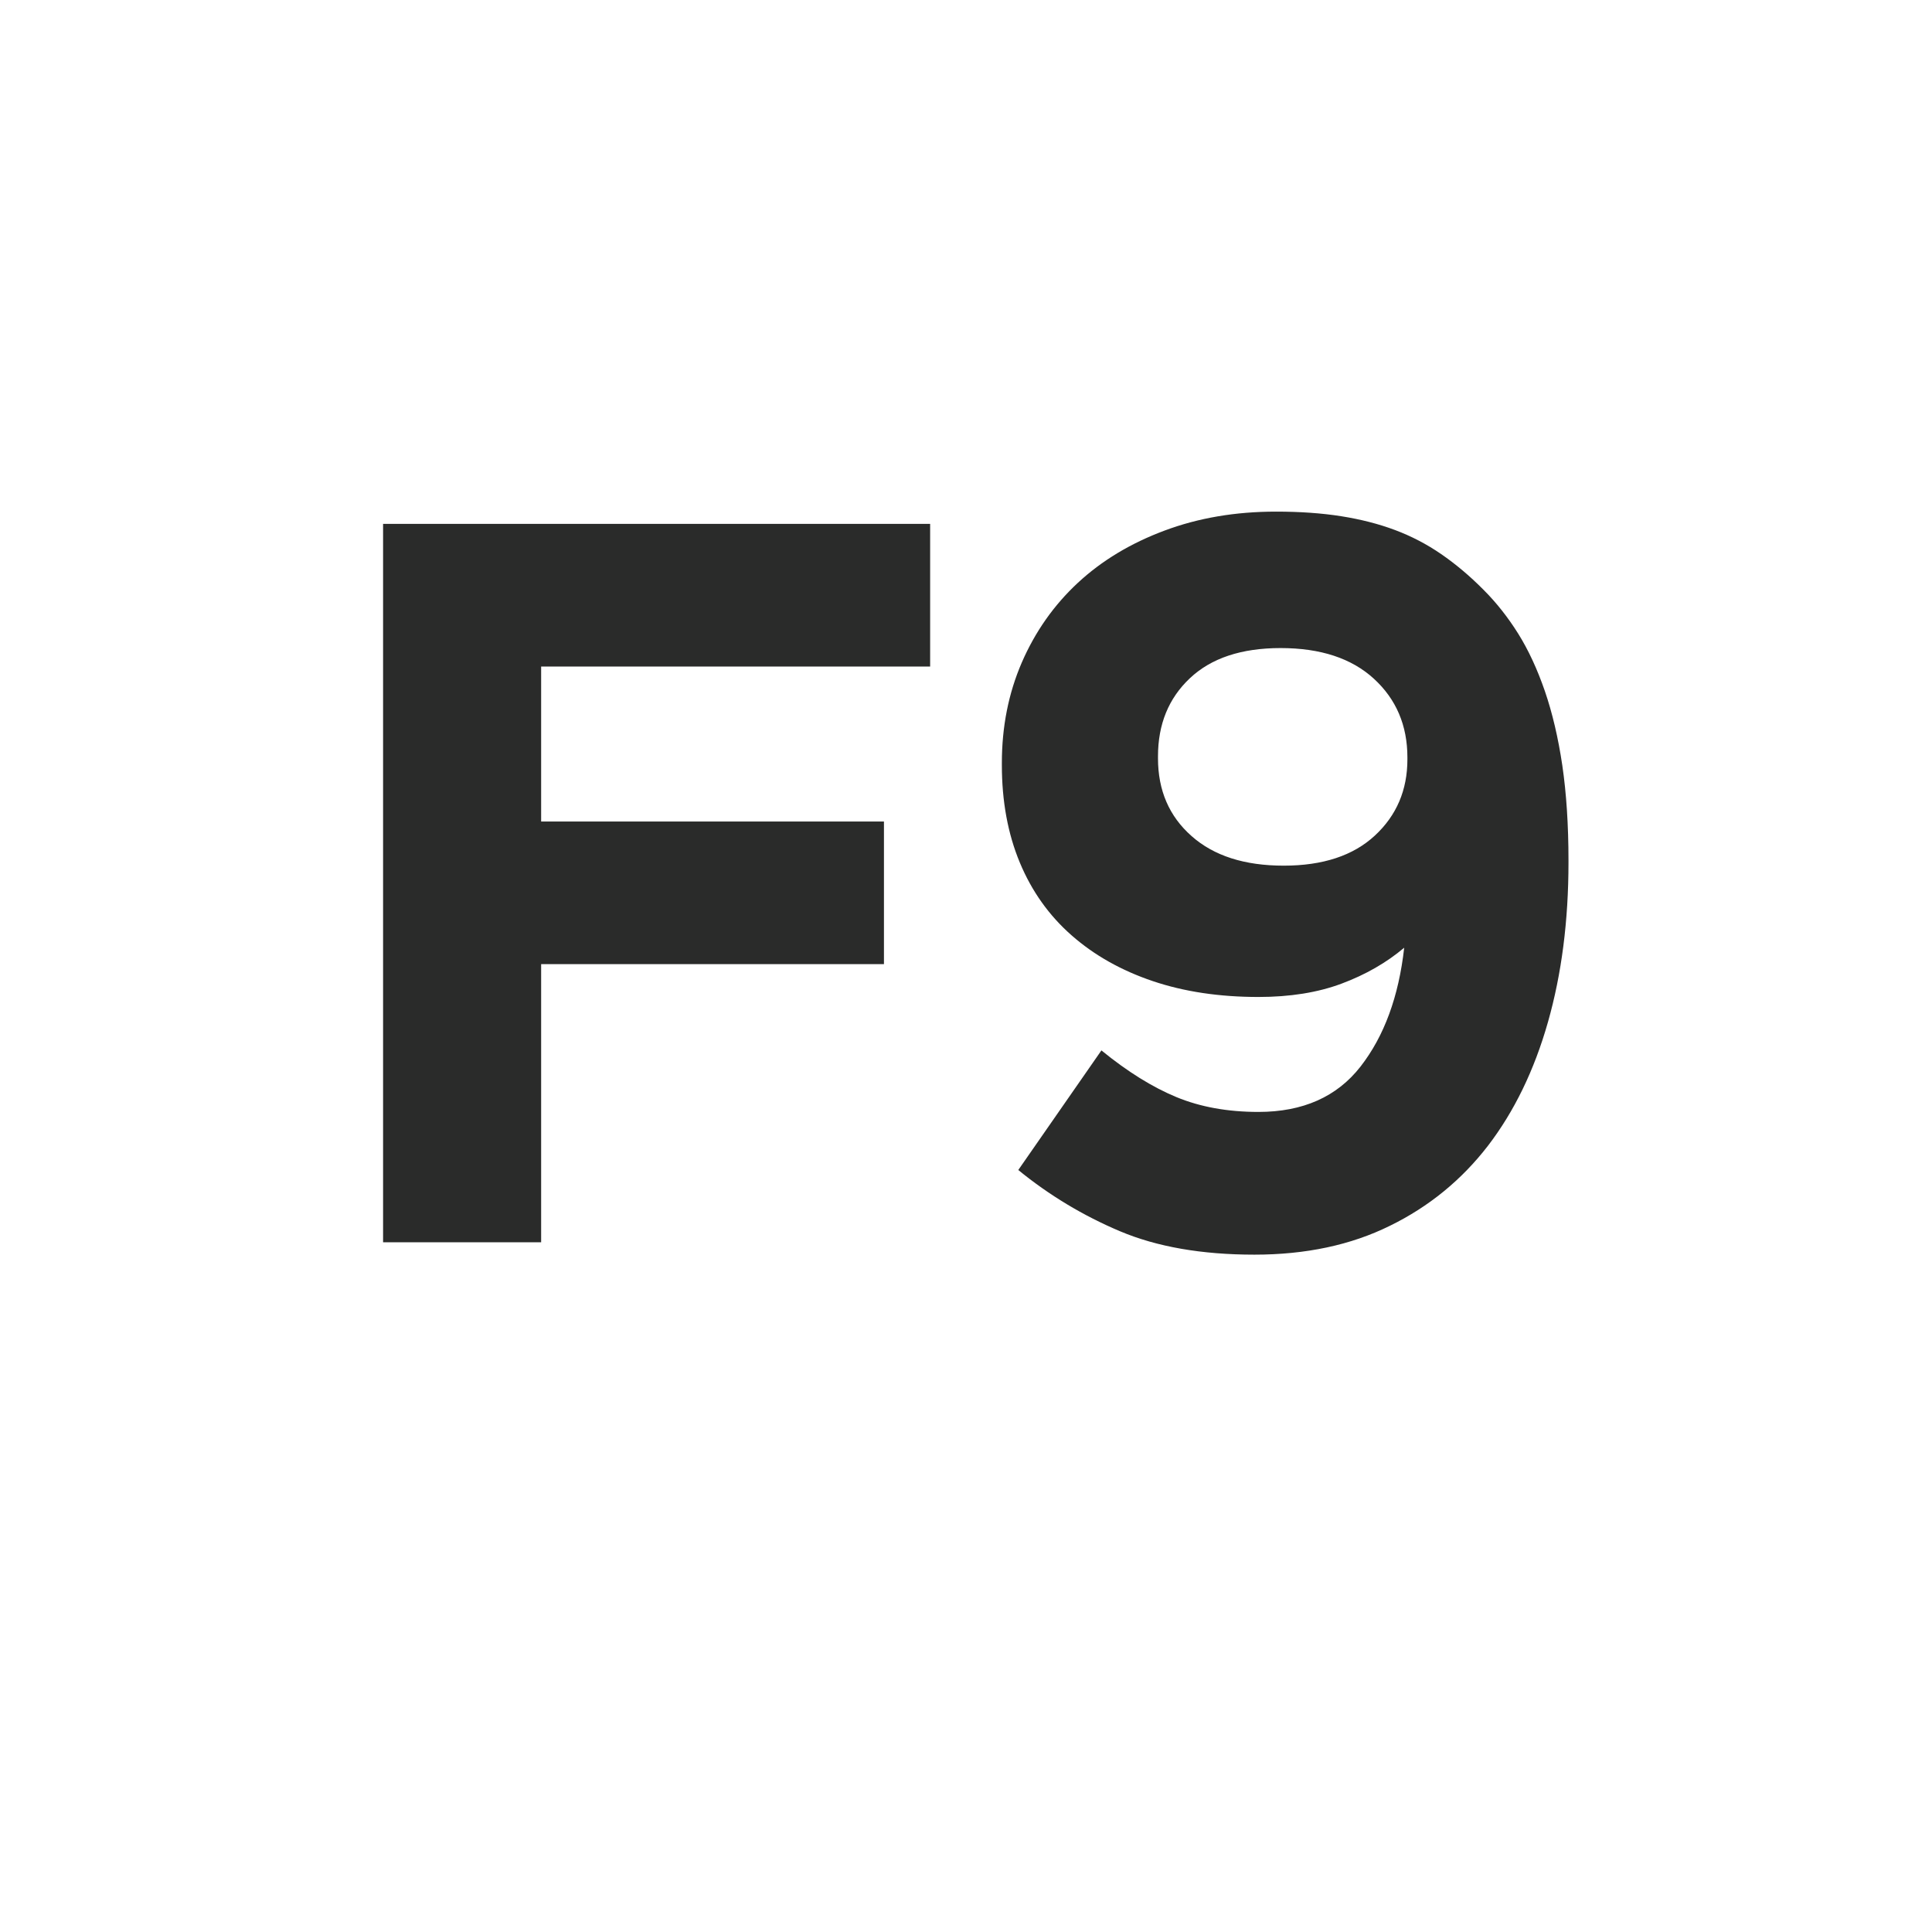 <?xml version="1.0" encoding="utf-8"?>
<!-- Generator: Adobe Illustrator 16.0.0, SVG Export Plug-In . SVG Version: 6.00 Build 0)  -->
<!DOCTYPE svg PUBLIC "-//W3C//DTD SVG 1.1//EN" "http://www.w3.org/Graphics/SVG/1.1/DTD/svg11.dtd">
<svg version="1.1" id="Layer_1" xmlns="http://www.w3.org/2000/svg" xmlns:xlink="http://www.w3.org/1999/xlink" x="0px" y="0px"
	 width="32px" height="32px" viewBox="0 0 32 32" enable-background="new 0 0 32 32" xml:space="preserve">
<g>
	<path fill="#2A2B2A" d="M-32.358,8.077h5.839c1.449,0,2.545,0.372,3.288,1.116c0.575,0.576,0.862,1.29,0.862,2.142v0.036
		c0,0.36-0.044,0.678-0.134,0.954c-0.089,0.276-0.208,0.525-0.357,0.747c-0.149,0.222-0.322,0.417-0.519,0.585
		c-0.197,0.168-0.409,0.312-0.635,0.432c0.729,0.276,1.302,0.651,1.72,1.125s0.627,1.131,0.627,1.971v0.036
		c0,0.576-0.111,1.08-0.333,1.512s-0.539,0.793-0.953,1.08c-0.414,0.288-0.91,0.504-1.491,0.648s-1.225,0.216-1.932,0.216h-5.984
		V8.077z M-27.103,13.171c0.612,0,1.098-0.105,1.458-0.315s0.54-0.549,0.54-1.017v-0.036c0-0.42-0.156-0.741-0.468-0.963
		s-0.762-0.333-1.35-0.333h-2.736v2.664H-27.103z M-26.365,18.246c0.612,0,1.092-0.11,1.44-0.332
		c0.348-0.223,0.522-0.567,0.522-1.035v-0.036c0-0.42-0.162-0.753-0.486-0.999c-0.324-0.246-0.846-0.369-1.566-0.369h-3.204v2.771
		H-26.365z"/>
	<path fill="#2A2B2A" d="M-19.021,10.795l-2.196,0.54l-0.576-2.268l3.618-1.08h1.89v12.69h-2.736V10.795z"/>
</g>
<g>
	<path fill="#2A2B2A" d="M-34.585,29.077h5.839c1.449,0,2.545,0.372,3.288,1.116c0.575,0.576,0.862,1.29,0.862,2.143v0.035
		c0,0.36-0.044,0.678-0.134,0.954c-0.089,0.276-0.208,0.524-0.357,0.747c-0.149,0.223-0.322,0.417-0.519,0.585
		c-0.197,0.168-0.409,0.312-0.635,0.433c0.729,0.275,1.302,0.65,1.72,1.125c0.418,0.474,0.627,1.131,0.627,1.971v0.035
		c0,0.576-0.111,1.08-0.333,1.513c-0.222,0.432-0.539,0.792-0.953,1.08s-0.91,0.504-1.491,0.647
		c-0.581,0.145-1.225,0.217-1.932,0.217h-5.984V29.077z M-29.329,34.172c0.612,0,1.098-0.105,1.458-0.315s0.54-0.55,0.54-1.017
		v-0.037c0-0.42-0.156-0.74-0.468-0.963c-0.312-0.222-0.762-0.332-1.35-0.332h-2.736v2.664H-29.329z M-28.591,39.247
		c0.612,0,1.092-0.11,1.44-0.333c0.348-0.222,0.522-0.566,0.522-1.035v-0.035c0-0.42-0.162-0.754-0.486-1
		c-0.324-0.245-0.846-0.369-1.566-0.369h-3.204v2.772H-28.591z"/>
	<path fill="#2A2B2A" d="M-23.57,39.485l4.194-3.433c0.396-0.323,0.731-0.613,1.008-0.871c0.276-0.258,0.501-0.503,0.675-0.736
		c0.174-0.234,0.3-0.461,0.378-0.684c0.078-0.221,0.117-0.464,0.117-0.727c0-0.539-0.156-0.947-0.468-1.223
		c-0.312-0.275-0.72-0.413-1.224-0.413c-0.492,0-0.927,0.138-1.305,0.414s-0.801,0.702-1.269,1.278l-1.944-1.566
		c0.312-0.422,0.627-0.797,0.945-1.123s0.66-0.602,1.026-0.825c0.366-0.224,0.771-0.393,1.215-0.507
		c0.444-0.115,0.948-0.173,1.512-0.173c0.648,0,1.239,0.093,1.773,0.278c0.534,0.187,0.99,0.447,1.368,0.783
		c0.378,0.336,0.672,0.744,0.882,1.225c0.209,0.48,0.315,1.014,0.315,1.602v0.036c0,0.528-0.069,0.999-0.207,1.413
		c-0.138,0.414-0.342,0.805-0.612,1.17c-0.27,0.366-0.615,0.732-1.035,1.098c-0.42,0.367-0.906,0.766-1.458,1.197l-2.052,1.584h5.49
		v2.395h-9.324V39.485z"/>
</g>
<g>
	<path fill="#2A2B2A" d="M-25.561,59.309c-0.924,0-1.782-0.168-2.574-0.504s-1.476-0.795-2.052-1.377s-1.026-1.269-1.35-2.061
		c-0.324-0.792-0.486-1.638-0.486-2.538v-0.036c0-0.9,0.162-1.742,0.486-2.529c0.324-0.785,0.774-1.476,1.35-2.069
		c0.576-0.595,1.266-1.062,2.07-1.404c0.804-0.342,1.692-0.513,2.664-0.513c0.588,0,1.125,0.048,1.611,0.145
		c0.486,0.096,0.927,0.228,1.323,0.396s0.762,0.372,1.098,0.612c0.335,0.24,0.648,0.504,0.936,0.791l-1.764,2.035
		c-0.492-0.444-0.993-0.793-1.503-1.045c-0.51-0.252-1.083-0.377-1.719-0.377c-0.528,0-1.017,0.102-1.467,0.305
		c-0.45,0.205-0.837,0.486-1.161,0.847c-0.324,0.36-0.576,0.776-0.756,1.251c-0.18,0.475-0.27,0.98-0.27,1.521v0.035
		c0,0.541,0.09,1.051,0.27,1.53c0.18,0.479,0.429,0.899,0.747,1.261c0.318,0.359,0.702,0.645,1.152,0.854s0.945,0.315,1.485,0.315
		c0.72,0,1.329-0.133,1.827-0.396s0.993-0.624,1.485-1.08l1.764,1.781c-0.324,0.349-0.66,0.66-1.008,0.937
		c-0.349,0.276-0.729,0.513-1.143,0.711s-0.867,0.349-1.359,0.45S-24.949,59.309-25.561,59.309z"/>
</g>
<g>
	<path fill="#2A2B2A" d="M-33.316,64.577h4.914c0.984,0,1.887,0.159,2.709,0.478c0.822,0.318,1.53,0.759,2.124,1.322
		c0.594,0.564,1.053,1.228,1.377,1.989c0.324,0.763,0.486,1.587,0.486,2.476v0.035c0,0.889-0.162,1.717-0.486,2.484
		c-0.324,0.768-0.783,1.434-1.377,1.998c-0.594,0.564-1.302,1.008-2.124,1.332c-0.822,0.324-1.725,0.486-2.709,0.486h-4.914V64.577z
		 M-28.403,74.676c0.564,0,1.08-0.09,1.548-0.271c0.468-0.181,0.867-0.438,1.197-0.774s0.588-0.731,0.774-1.188
		s0.279-0.966,0.279-1.53v-0.036c0-0.552-0.093-1.062-0.279-1.529c-0.186-0.469-0.444-0.87-0.774-1.207
		c-0.33-0.335-0.729-0.596-1.197-0.782c-0.468-0.187-0.984-0.279-1.548-0.279h-2.142v7.597H-28.403z"/>
	<path fill="#2A2B2A" d="M-18.898,67.295l-2.196,0.541l-0.576-2.269l3.618-1.08h1.89v12.69h-2.736V67.295z"/>
</g>
<g>
	<path fill="#2A2B2A" d="M-35.708,82.327h4.914c0.984,0,1.887,0.159,2.709,0.478c0.822,0.318,1.53,0.759,2.124,1.322
		c0.594,0.564,1.053,1.228,1.377,1.989c0.324,0.763,0.486,1.587,0.486,2.476v0.035c0,0.889-0.162,1.717-0.486,2.484
		c-0.324,0.768-0.783,1.434-1.377,1.998c-0.594,0.564-1.302,1.008-2.124,1.332c-0.822,0.324-1.725,0.486-2.709,0.486h-4.914V82.327z
		 M-30.795,92.426c0.564,0,1.08-0.09,1.548-0.271c0.468-0.181,0.867-0.438,1.197-0.774s0.588-0.731,0.774-1.188
		s0.279-0.966,0.279-1.53v-0.036c0-0.552-0.093-1.062-0.279-1.529c-0.186-0.469-0.444-0.87-0.774-1.207
		c-0.33-0.335-0.729-0.596-1.197-0.782c-0.468-0.187-0.984-0.279-1.548-0.279h-2.142v7.597H-30.795z"/>
	<path fill="#2A2B2A" d="M-23.613,92.735l4.194-3.433c0.396-0.323,0.731-0.613,1.008-0.871c0.276-0.258,0.501-0.503,0.675-0.736
		c0.174-0.234,0.3-0.461,0.378-0.684c0.078-0.221,0.117-0.464,0.117-0.727c0-0.539-0.156-0.947-0.468-1.223
		c-0.312-0.275-0.72-0.413-1.224-0.413c-0.492,0-0.927,0.138-1.305,0.414s-0.801,0.702-1.269,1.278l-1.944-1.566
		c0.312-0.422,0.627-0.797,0.945-1.123s0.66-0.602,1.026-0.825c0.366-0.224,0.771-0.393,1.215-0.507
		c0.444-0.115,0.948-0.173,1.512-0.173c0.648,0,1.239,0.093,1.773,0.278c0.534,0.187,0.99,0.447,1.368,0.783
		c0.378,0.336,0.672,0.744,0.882,1.225c0.209,0.48,0.315,1.014,0.315,1.602v0.036c0,0.528-0.069,0.999-0.207,1.413
		c-0.138,0.414-0.342,0.805-0.612,1.17c-0.27,0.366-0.615,0.732-1.035,1.098c-0.42,0.367-0.906,0.766-1.458,1.197l-2.052,1.584h5.49
		v2.395h-9.324V92.735z"/>
</g>
<g>
	<path fill="#2A2B2A" d="M-32.308,99.79h9.486v2.466h-6.75v2.557h5.94v2.466h-5.94v2.646h6.84v2.467h-9.576V99.79z"/>
	<path fill="#2A2B2A" d="M-19.906,102.508l-2.196,0.541l-0.576-2.269l3.618-1.08h1.89v12.69h-2.736V102.508z"/>
</g>
<g>
	<path fill="#2A2B2A" d="M-34.701,118.124h9.486v2.466h-6.75v2.557h5.94v2.466h-5.94v2.646h6.84v2.467h-9.576V118.124z"/>
	<path fill="#2A2B2A" d="M-24.622,128.532l4.194-3.433c0.396-0.323,0.731-0.613,1.008-0.871c0.276-0.258,0.501-0.503,0.675-0.736
		c0.174-0.234,0.3-0.461,0.378-0.684c0.078-0.221,0.117-0.464,0.117-0.727c0-0.539-0.156-0.947-0.468-1.223
		c-0.312-0.275-0.72-0.413-1.224-0.413c-0.492,0-0.927,0.138-1.305,0.414s-0.801,0.702-1.269,1.278l-1.944-1.566
		c0.312-0.422,0.627-0.797,0.945-1.123s0.66-0.602,1.026-0.825c0.366-0.224,0.771-0.393,1.215-0.507
		c0.444-0.115,0.948-0.173,1.512-0.173c0.648,0,1.239,0.093,1.773,0.278c0.534,0.187,0.99,0.447,1.368,0.783
		c0.378,0.336,0.672,0.744,0.882,1.225c0.209,0.48,0.315,1.014,0.315,1.602v0.036c0,0.528-0.069,0.999-0.207,1.413
		c-0.138,0.414-0.342,0.805-0.612,1.17c-0.27,0.366-0.615,0.732-1.035,1.098c-0.42,0.367-0.906,0.766-1.458,1.197l-2.052,1.584h5.49
		v2.395h-9.324V128.532z"/>
</g>
<g>
	<path fill="#2A2B2A" d="M-33.683,136.124h9.486v2.466h-6.75v2.557h5.94v2.466h-5.94v2.646h6.84v2.467h-9.576V136.124z"/>
	<path fill="#2A2B2A" d="M-18.887,148.939c-1.14,0-2.109-0.201-2.907-0.606c-0.798-0.405-1.467-0.935-2.007-1.587l1.908-1.82
		c0.432,0.492,0.885,0.867,1.359,1.125c0.474,0.258,1.035,0.387,1.683,0.387c0.528,0,0.957-0.137,1.287-0.412
		c0.33-0.273,0.495-0.645,0.495-1.11v-0.036c0-0.514-0.216-0.907-0.648-1.182c-0.432-0.275-1.038-0.412-1.818-0.412h-1.152
		l-0.432-1.757l3.006-3.011h-4.95v-2.394h8.531v2.088l-3.203,3.042c0.432,0.072,0.85,0.187,1.255,0.342
		c0.404,0.156,0.767,0.373,1.087,0.648c0.32,0.276,0.577,0.621,0.77,1.035s0.29,0.915,0.29,1.503v0.036
		c0,0.6-0.105,1.148-0.317,1.646c-0.212,0.498-0.514,0.934-0.906,1.305c-0.393,0.373-0.872,0.66-1.438,0.865
		C-17.561,148.838-18.191,148.939-18.887,148.939z"/>
</g>
<g>
	<path fill="#2A2B2A" d="M-31.766,154.208h9.594v2.502h-6.822v2.718h6.012v2.502h-6.012v4.879h-2.772V154.208z"/>
	<path fill="#2A2B2A" d="M-19.617,156.926l-2.196,0.541l-0.576-2.269l3.618-1.08h1.89v12.69h-2.736V156.926z"/>
</g>
<g>
	<path fill="#2A2B2A" d="M-32.658,172.958h9.594v2.502h-6.822v2.718h6.012v2.502h-6.012v4.879h-2.772V172.958z"/>
	<path fill="#2A2B2A" d="M-22.831,183.366l4.194-3.433c0.396-0.323,0.731-0.613,1.008-0.871c0.276-0.258,0.501-0.503,0.675-0.736
		c0.174-0.234,0.3-0.461,0.378-0.684c0.078-0.221,0.117-0.464,0.117-0.727c0-0.539-0.156-0.947-0.468-1.223
		c-0.312-0.275-0.72-0.413-1.224-0.413c-0.492,0-0.927,0.138-1.305,0.414s-0.801,0.702-1.269,1.278l-1.944-1.566
		c0.312-0.422,0.627-0.797,0.945-1.123s0.66-0.602,1.026-0.825c0.366-0.224,0.771-0.393,1.215-0.507
		c0.444-0.115,0.948-0.173,1.512-0.173c0.648,0,1.239,0.093,1.773,0.278c0.534,0.187,0.99,0.447,1.368,0.783
		c0.378,0.336,0.672,0.744,0.882,1.225c0.209,0.48,0.315,1.014,0.315,1.602v0.036c0,0.528-0.069,0.999-0.207,1.413
		c-0.138,0.414-0.342,0.805-0.612,1.17c-0.27,0.366-0.615,0.732-1.035,1.098c-0.42,0.367-0.906,0.766-1.458,1.197l-2.052,1.584h5.49
		v2.395h-9.324V183.366z"/>
</g>
<g>
	<path fill="#2A2B2A" d="M-31.724,190.625h9.594v2.502h-6.822v2.719h6.012v2.502h-6.012v4.877h-2.772V190.625z"/>
	<path fill="#2A2B2A" d="M-17.18,203.441c-1.14,0-2.109-0.203-2.907-0.607c-0.798-0.405-1.467-0.934-2.007-1.586l1.908-1.82
		c0.432,0.492,0.885,0.867,1.359,1.125c0.474,0.258,1.035,0.387,1.683,0.387c0.528,0,0.957-0.138,1.287-0.412
		c0.33-0.275,0.495-0.646,0.495-1.111v-0.035c0-0.514-0.216-0.908-0.648-1.184c-0.432-0.274-1.038-0.412-1.818-0.412h-1.152
		l-0.432-1.756l3.006-3.01h-4.95v-2.395h8.531v2.088l-3.203,3.042c0.432,0.072,0.85,0.187,1.255,0.343
		c0.404,0.156,0.767,0.371,1.087,0.647c0.32,0.276,0.577,0.621,0.77,1.035s0.29,0.915,0.29,1.503v0.036
		c0,0.601-0.105,1.149-0.317,1.647c-0.212,0.498-0.514,0.933-0.906,1.305c-0.393,0.371-0.872,0.66-1.438,0.863
		C-15.854,203.339-16.484,203.441-17.18,203.441z"/>
</g>
<g>
	<path fill="#2A2B2A" d="M-5.752,173.292h9.594v2.502H-2.98v2.718h6.012v2.502H-2.98v4.879h-2.772V173.292z"/>
	<path fill="#2A2B2A" d="M10.357,183.174H4.201l-0.45-1.962l6.912-8.01h2.34v7.722h1.692v2.25h-1.692v2.719h-2.646V183.174z
		 M10.357,180.924V177l-3.348,3.924H10.357z"/>
</g>
<g>
	<path fill="#2A2B2A" d="M-6.555,191.459h9.594v2.502h-6.822v2.719h6.012v2.502h-6.012v4.877h-2.772V191.459z"/>
	<path fill="#2A2B2A" d="M7.881,204.275c-1.021,0-1.908-0.167-2.664-0.5c-0.756-0.334-1.44-0.793-2.052-1.377l1.674-1.993
		c0.479,0.432,0.959,0.769,1.44,1.008c0.479,0.24,1.001,0.36,1.566,0.36c0.648,0,1.161-0.15,1.539-0.453
		c0.378-0.301,0.567-0.735,0.567-1.303v-0.035c0-0.543-0.207-0.966-0.621-1.268c-0.414-0.301-0.951-0.451-1.611-0.451
		c-0.396,0-0.771,0.045-1.125,0.135c-0.354,0.09-0.681,0.201-0.981,0.332l-1.602-1.062l0.36-6.21h7.754v2.43H6.747l-0.144,2.195
		c0.252-0.061,0.504-0.111,0.756-0.152c0.252-0.041,0.552-0.062,0.9-0.062c0.612,0,1.186,0.078,1.721,0.233
		c0.536,0.155,1.006,0.396,1.411,0.719c0.404,0.323,0.722,0.739,0.951,1.248s0.344,1.116,0.344,1.823v0.035
		c0,0.671-0.115,1.273-0.344,1.806c-0.229,0.533-0.553,0.988-0.969,1.365c-0.417,0.378-0.923,0.667-1.519,0.871
		S8.601,204.275,7.881,204.275z"/>
</g>
<g>
	<path fill="#2A2B2A" d="M23.823,174.209h9.594v2.502h-6.821v2.719h6.012v2.502h-6.012v4.877h-2.772V174.209z"/>
	<path fill="#2A2B2A" d="M38.871,187.025c-0.828,0-1.531-0.114-2.106-0.342c-0.576-0.229-1.087-0.564-1.53-1.008
		c-0.456-0.457-0.818-1.054-1.089-1.791c-0.271-0.738-0.405-1.731-0.405-2.979v-0.036c0-0.973,0.111-1.878,0.334-2.719
		c0.221-0.84,0.561-1.565,1.016-2.178c0.457-0.611,1.033-1.094,1.729-1.449c0.695-0.354,1.512-0.53,2.448-0.53
		c0.433,0,0.828,0.03,1.188,0.089c0.359,0.061,0.695,0.149,1.008,0.269c0.312,0.119,0.611,0.265,0.9,0.438
		c0.287,0.172,0.568,0.365,0.846,0.58l-1.459,2.134c-0.203-0.155-0.402-0.297-0.594-0.423s-0.39-0.23-0.594-0.314
		s-0.42-0.15-0.648-0.199c-0.228-0.047-0.474-0.071-0.737-0.071c-0.396,0-0.741,0.075-1.035,0.227s-0.546,0.356-0.756,0.616
		s-0.376,0.57-0.495,0.932c-0.12,0.363-0.204,0.749-0.252,1.16c0.312-0.205,0.668-0.391,1.07-0.559s0.916-0.252,1.539-0.252
		c0.625,0,1.207,0.087,1.746,0.261c0.541,0.175,1.008,0.429,1.404,0.765s0.708,0.754,0.936,1.252
		c0.229,0.498,0.343,1.076,0.343,1.736v0.036c0,0.647-0.124,1.239-0.369,1.772c-0.246,0.535-0.582,0.994-1.009,1.377
		c-0.426,0.385-0.933,0.682-1.521,0.892S39.555,187.025,38.871,187.025z M38.771,184.631c0.688,0,1.22-0.173,1.6-0.52
		c0.379-0.346,0.569-0.787,0.569-1.325v-0.036c0-0.537-0.196-0.977-0.587-1.316c-0.393-0.34-0.932-0.511-1.618-0.511
		s-1.22,0.167-1.6,0.502s-0.569,0.771-0.569,1.308v0.035c0,0.538,0.195,0.982,0.588,1.335
		C37.545,184.455,38.085,184.631,38.771,184.631z"/>
</g>
<g>
	<path fill="#2A2B2A" d="M26.211,193.626h9.594v2.502h-6.822v2.718h6.012v2.502h-6.012v4.879h-2.771V193.626z"/>
	<path fill="#2A2B2A" d="M42.302,196.02H36.38v-2.394h9.071v2.088L39.8,206.227h-3.132L42.302,196.02z"/>
</g>
<g>
	<path fill="#2A2B2A" d="M55.777,175.792h9.594v2.502h-6.822v2.718h6.012v2.502h-6.012v4.879h-2.771V175.792z"/>
	<path fill="#2A2B2A" d="M70.393,188.572c-0.695,0-1.341-0.088-1.936-0.262c-0.594-0.174-1.106-0.42-1.539-0.737
		c-0.432-0.317-0.771-0.699-1.016-1.144c-0.246-0.443-0.369-0.941-0.369-1.494V184.9c0-0.768,0.17-1.389,0.513-1.863
		c0.342-0.475,0.849-0.867,1.521-1.18c-0.492-0.299-0.882-0.662-1.17-1.088c-0.287-0.426-0.432-0.981-0.432-1.666v-0.035
		c0-0.48,0.104-0.93,0.314-1.35s0.51-0.787,0.9-1.099c0.39-0.312,0.855-0.558,1.395-0.737c0.541-0.181,1.146-0.271,1.818-0.271
		c0.66,0,1.263,0.09,1.809,0.271c0.547,0.18,1.014,0.422,1.404,0.729c0.391,0.306,0.689,0.672,0.9,1.098
		c0.209,0.426,0.314,0.879,0.314,1.359v0.035c0,0.685-0.144,1.24-0.432,1.666s-0.678,0.789-1.17,1.088
		c0.636,0.337,1.134,0.729,1.494,1.18c0.359,0.45,0.539,1.047,0.539,1.791v0.036c0,0.588-0.123,1.11-0.368,1.565
		c-0.246,0.457-0.585,0.844-1.017,1.162c-0.433,0.317-0.945,0.561-1.539,0.729S71.088,188.572,70.393,188.572z M70.393,186.286
		c0.684,0,1.218-0.149,1.602-0.45c0.385-0.3,0.576-0.672,0.576-1.115v-0.037c0-0.491-0.203-0.873-0.611-1.143
		s-0.931-0.404-1.566-0.404c-0.637,0-1.158,0.135-1.566,0.404s-0.611,0.651-0.611,1.143v0.037c0,0.432,0.191,0.801,0.576,1.106
		C69.175,186.133,69.709,186.286,70.393,186.286z M70.393,180.939c0.552,0,0.99-0.144,1.314-0.432
		c0.324-0.287,0.486-0.654,0.486-1.098v-0.036c0-0.384-0.156-0.726-0.469-1.026c-0.312-0.299-0.756-0.449-1.332-0.449
		s-1.02,0.146-1.332,0.44s-0.468,0.634-0.468,1.017v0.037c0,0.443,0.162,0.812,0.485,1.106
		C69.402,180.793,69.84,180.939,70.393,180.939z"/>
</g>
<g>
	<path fill="#2A2B2A" d="M62.563,206.025c-0.984,0-1.882-0.162-2.69-0.486c-0.811-0.324-1.507-0.773-2.089-1.35
		s-1.034-1.26-1.358-2.053c-0.324-0.791-0.486-1.656-0.486-2.592v-0.035c0-0.9,0.164-1.744,0.495-2.529
		c0.329-0.786,0.788-1.477,1.377-2.07c0.587-0.594,1.284-1.062,2.088-1.404s1.686-0.513,2.646-0.513
		c0.564,0,1.077,0.039,1.539,0.116c0.463,0.079,0.892,0.189,1.287,0.334c0.396,0.144,0.768,0.324,1.116,0.539
		c0.349,0.217,0.685,0.463,1.008,0.738l-1.745,2.106c-0.24-0.204-0.48-0.384-0.721-0.54s-0.489-0.288-0.747-0.396
		c-0.259-0.107-0.537-0.191-0.837-0.252c-0.301-0.06-0.63-0.09-0.99-0.09c-0.504,0-0.975,0.105-1.412,0.316
		c-0.439,0.21-0.822,0.492-1.152,0.848s-0.588,0.77-0.774,1.244c-0.187,0.476-0.278,0.984-0.278,1.525v0.035
		c0,0.578,0.092,1.109,0.278,1.598c0.187,0.486,0.45,0.91,0.792,1.271s0.744,0.641,1.206,0.839s0.976,0.298,1.539,0.298
		c1.032,0,1.901-0.254,2.61-0.762v-1.812h-2.791v-2.395h5.473v5.473c-0.648,0.552-1.419,1.023-2.312,1.412
		C64.738,205.83,63.715,206.025,62.563,206.025z"/>
	<path fill="#2A2B2A" d="M70.951,195.928l-2.196,0.539l-0.575-2.268l3.617-1.08h1.891v12.689h-2.736V195.928z"/>
</g>
<g>
	<path fill="#2A2B2A" d="M-27.954,226.818c-0.984,0-1.881-0.162-2.691-0.486c-0.81-0.324-1.506-0.773-2.088-1.35
		s-1.035-1.26-1.359-2.053c-0.324-0.791-0.486-1.656-0.486-2.592v-0.035c0-0.9,0.165-1.744,0.495-2.529
		c0.33-0.786,0.789-1.477,1.377-2.07c0.587-0.594,1.284-1.062,2.088-1.404c0.804-0.342,1.686-0.513,2.646-0.513
		c0.564,0,1.077,0.039,1.539,0.116c0.462,0.079,0.891,0.189,1.287,0.334c0.396,0.144,0.768,0.324,1.116,0.539
		c0.348,0.217,0.684,0.463,1.008,0.738l-1.746,2.106c-0.24-0.204-0.48-0.384-0.72-0.54c-0.24-0.156-0.489-0.288-0.747-0.396
		c-0.258-0.107-0.537-0.191-0.837-0.252c-0.3-0.06-0.63-0.09-0.99-0.09c-0.504,0-0.975,0.105-1.413,0.316
		c-0.438,0.21-0.822,0.492-1.152,0.848s-0.588,0.77-0.774,1.244c-0.186,0.476-0.279,0.984-0.279,1.525v0.035
		c0,0.578,0.093,1.109,0.279,1.598c0.186,0.486,0.45,0.91,0.792,1.271c0.342,0.361,0.744,0.641,1.206,0.839s0.975,0.298,1.539,0.298
		c1.032,0,1.902-0.254,2.61-0.762v-1.812h-2.79v-2.395h5.472v5.473c-0.648,0.552-1.419,1.023-2.313,1.412
		C-25.779,226.623-26.802,226.818-27.954,226.818z"/>
	<path fill="#2A2B2A" d="M-19.566,216.721l-2.196,0.539l-0.576-2.268l3.618-1.08h1.89v12.689h-2.736V216.721z"/>
	<path fill="#2A2B2A" d="M-9.972,226.818c-0.84,0-1.605-0.166-2.295-0.495c-0.69-0.33-1.278-0.786-1.764-1.368
		c-0.486-0.582-0.861-1.27-1.125-2.061c-0.264-0.793-0.396-1.645-0.396-2.557v-0.035c0-0.912,0.135-1.765,0.405-2.557
		s0.651-1.482,1.143-2.07c0.492-0.588,1.083-1.05,1.773-1.386s1.455-0.504,2.295-0.504c0.828,0,1.587,0.165,2.277,0.495
		c0.689,0.33,1.278,0.786,1.764,1.367c0.486,0.583,0.864,1.27,1.134,2.062s0.405,1.644,0.405,2.556v0.037
		c0,0.912-0.135,1.764-0.405,2.555c-0.27,0.793-0.651,1.482-1.143,2.07c-0.492,0.588-1.083,1.051-1.773,1.387
		C-8.367,226.65-9.132,226.818-9.972,226.818z M-9.936,224.316c0.42,0,0.798-0.1,1.134-0.297c0.335-0.198,0.624-0.475,0.864-0.828
		c0.24-0.354,0.423-0.774,0.549-1.26c0.126-0.486,0.189-1.018,0.189-1.594v-0.035c0-0.576-0.066-1.107-0.198-1.594
		c-0.132-0.486-0.321-0.908-0.567-1.27c-0.246-0.359-0.54-0.641-0.882-0.846c-0.342-0.203-0.717-0.306-1.125-0.306
		c-0.42,0-0.798,0.099-1.134,0.297s-0.621,0.474-0.855,0.828s-0.417,0.774-0.549,1.26c-0.132,0.486-0.198,1.017-0.198,1.593v0.037
		c0,0.575,0.066,1.109,0.198,1.602c0.132,0.492,0.318,0.915,0.558,1.269c0.24,0.354,0.531,0.634,0.873,0.837
		C-10.737,224.215-10.356,224.316-9.936,224.316z"/>
</g>
<g>
	<path fill="#2A2B2A" d="M16.009,232.818c-0.984,0-1.881-0.162-2.691-0.486c-0.81-0.324-1.506-0.773-2.088-1.35
		s-1.035-1.26-1.359-2.053c-0.324-0.791-0.486-1.656-0.486-2.592v-0.035c0-0.9,0.165-1.744,0.495-2.529
		c0.33-0.786,0.789-1.477,1.377-2.07c0.587-0.594,1.284-1.062,2.088-1.404c0.804-0.342,1.686-0.513,2.646-0.513
		c0.564,0,1.077,0.039,1.539,0.116c0.462,0.079,0.892,0.189,1.287,0.334c0.396,0.144,0.768,0.324,1.116,0.539
		c0.348,0.217,0.684,0.463,1.008,0.738l-1.746,2.106c-0.24-0.204-0.48-0.384-0.721-0.54s-0.488-0.288-0.746-0.396
		c-0.259-0.107-0.537-0.191-0.837-0.252c-0.3-0.06-0.63-0.09-0.99-0.09c-0.504,0-0.975,0.105-1.413,0.316
		c-0.438,0.21-0.822,0.492-1.152,0.848s-0.588,0.77-0.774,1.244c-0.186,0.476-0.279,0.984-0.279,1.525v0.035
		c0,0.578,0.093,1.109,0.279,1.598c0.186,0.486,0.45,0.91,0.792,1.271c0.342,0.361,0.744,0.641,1.206,0.839s0.975,0.298,1.539,0.298
		c1.032,0,1.902-0.254,2.61-0.762v-1.812h-2.79v-2.395h5.472v5.473c-0.647,0.552-1.418,1.023-2.312,1.412
		C18.184,232.623,17.161,232.818,16.009,232.818z"/>
	<path fill="#2A2B2A" d="M24.396,222.721l-2.195,0.539l-0.576-2.268l3.617-1.08h1.891v12.689h-2.736V222.721z"/>
	<path fill="#2A2B2A" d="M28.32,230.41l4.195-3.432c0.396-0.324,0.73-0.614,1.008-0.872c0.275-0.257,0.5-0.503,0.674-0.737
		c0.174-0.232,0.301-0.461,0.379-0.682c0.078-0.223,0.117-0.465,0.117-0.729c0-0.539-0.156-0.945-0.469-1.222
		c-0.312-0.275-0.72-0.413-1.224-0.413c-0.492,0-0.927,0.138-1.306,0.414c-0.377,0.275-0.801,0.701-1.269,1.277l-1.944-1.565
		c0.312-0.423,0.627-0.797,0.945-1.123s0.66-0.602,1.026-0.825s0.771-0.393,1.215-0.508c0.444-0.114,0.948-0.172,1.513-0.172
		c0.647,0,1.238,0.093,1.772,0.279c0.534,0.186,0.989,0.447,1.368,0.783c0.378,0.336,0.672,0.744,0.882,1.223
		c0.21,0.48,0.315,1.015,0.315,1.603v0.036c0,0.528-0.07,0.999-0.207,1.413c-0.139,0.414-0.343,0.804-0.612,1.17
		c-0.271,0.366-0.615,0.731-1.035,1.099c-0.421,0.365-0.906,0.764-1.458,1.196l-2.053,1.584h5.49v2.394H28.32V230.41z"/>
</g>
<g>
	<path fill="#2A2B2A" d="M49.693,229.484c-0.984,0-1.881-0.161-2.69-0.485s-1.507-0.774-2.089-1.351
		c-0.582-0.575-1.034-1.26-1.358-2.051c-0.323-0.793-0.485-1.656-0.485-2.593v-0.036c0-0.9,0.164-1.742,0.494-2.529
		c0.33-0.785,0.789-1.476,1.377-2.069c0.588-0.595,1.284-1.062,2.088-1.404c0.805-0.342,1.686-0.513,2.646-0.513
		c0.564,0,1.076,0.039,1.539,0.117c0.462,0.078,0.891,0.189,1.287,0.332c0.396,0.145,0.768,0.324,1.115,0.541
		c0.349,0.216,0.685,0.462,1.008,0.738l-1.745,2.105c-0.24-0.204-0.48-0.384-0.72-0.54c-0.24-0.155-0.49-0.288-0.748-0.396
		c-0.258-0.108-0.537-0.192-0.836-0.252c-0.301-0.061-0.631-0.09-0.99-0.09c-0.504,0-0.975,0.105-1.413,0.314
		c-0.438,0.211-0.822,0.494-1.152,0.849s-0.588,0.771-0.774,1.245c-0.186,0.475-0.278,0.982-0.278,1.523v0.037
		c0,0.577,0.093,1.109,0.278,1.596c0.187,0.488,0.451,0.912,0.793,1.272s0.744,0.64,1.205,0.839
		c0.463,0.199,0.976,0.297,1.539,0.297c1.032,0,1.902-0.253,2.61-0.761v-1.812h-2.79v-2.394h5.473v5.471
		c-0.648,0.553-1.42,1.023-2.313,1.414C51.869,229.29,50.846,229.484,49.693,229.484z"/>
	<path fill="#2A2B2A" d="M58.082,219.387l-2.197,0.541l-0.575-2.269l3.618-1.08h1.89v12.69h-2.735V219.387z"/>
	<path fill="#2A2B2A" d="M66.721,229.484c-1.14,0-2.109-0.201-2.906-0.606c-0.799-0.405-1.467-0.935-2.008-1.587l1.908-1.82
		c0.432,0.492,0.885,0.867,1.359,1.125c0.474,0.258,1.035,0.387,1.683,0.387c0.528,0,0.957-0.137,1.287-0.412
		c0.33-0.273,0.495-0.645,0.495-1.11v-0.036c0-0.514-0.216-0.907-0.648-1.182c-0.432-0.275-1.037-0.412-1.817-0.412h-1.152
		l-0.432-1.757l3.006-3.011h-4.95v-2.394h8.531v2.088l-3.203,3.042c0.432,0.072,0.85,0.187,1.255,0.342
		c0.404,0.156,0.767,0.373,1.087,0.648c0.32,0.276,0.576,0.621,0.77,1.035s0.291,0.915,0.291,1.503v0.036
		c0,0.6-0.105,1.148-0.317,1.646s-0.514,0.934-0.906,1.305c-0.393,0.373-0.872,0.66-1.438,0.865
		C68.048,229.383,67.417,229.484,66.721,229.484z"/>
</g>
<g>
	<path fill="#2A2B2A" d="M-27.585,249.732c-0.984,0-1.881-0.162-2.691-0.486c-0.81-0.324-1.506-0.773-2.088-1.35
		s-1.035-1.26-1.359-2.053c-0.324-0.791-0.486-1.656-0.486-2.592v-0.035c0-0.9,0.165-1.744,0.495-2.529
		c0.33-0.786,0.789-1.477,1.377-2.07c0.587-0.594,1.284-1.062,2.088-1.404c0.804-0.342,1.686-0.513,2.646-0.513
		c0.564,0,1.077,0.039,1.539,0.116c0.462,0.079,0.891,0.189,1.287,0.334c0.396,0.144,0.768,0.324,1.116,0.539
		c0.348,0.217,0.684,0.463,1.008,0.738l-1.746,2.106c-0.24-0.204-0.48-0.384-0.72-0.54c-0.24-0.156-0.489-0.288-0.747-0.396
		c-0.258-0.107-0.537-0.191-0.837-0.252c-0.3-0.06-0.63-0.09-0.99-0.09c-0.504,0-0.975,0.105-1.413,0.316
		c-0.438,0.21-0.822,0.492-1.152,0.848s-0.588,0.77-0.774,1.244c-0.186,0.476-0.279,0.984-0.279,1.525v0.035
		c0,0.578,0.093,1.109,0.279,1.598c0.186,0.486,0.45,0.91,0.792,1.271c0.342,0.361,0.744,0.641,1.206,0.839s0.975,0.298,1.539,0.298
		c1.032,0,1.902-0.254,2.61-0.762v-1.812h-2.79v-2.395h5.472v5.473c-0.648,0.552-1.419,1.023-2.313,1.412
		C-25.411,249.537-26.434,249.732-27.585,249.732z"/>
	<path fill="#2A2B2A" d="M-19.198,239.635l-2.196,0.539l-0.576-2.268l3.618-1.08h1.89v12.689h-2.736V239.635z"/>
	<path fill="#2A2B2A" d="M-8.992,246.799h-6.156l-0.45-1.963l6.912-8.01h2.34v7.723h1.692v2.25h-1.692v2.717h-2.646V246.799z
		 M-8.992,244.549v-3.925l-3.348,3.925H-8.992z"/>
</g>
<g>
	<path fill="#2A2B2A" d="M8.275,249.732c-0.984,0-1.881-0.162-2.691-0.486c-0.81-0.324-1.506-0.773-2.088-1.35
		s-1.035-1.26-1.359-2.053c-0.324-0.791-0.486-1.656-0.486-2.592v-0.035c0-0.9,0.165-1.744,0.495-2.529
		c0.33-0.786,0.789-1.477,1.377-2.07c0.587-0.594,1.284-1.062,2.088-1.404c0.804-0.342,1.686-0.513,2.646-0.513
		c0.564,0,1.077,0.039,1.539,0.116c0.462,0.079,0.891,0.189,1.287,0.334c0.396,0.144,0.768,0.324,1.116,0.539
		c0.348,0.217,0.684,0.463,1.008,0.738l-1.746,2.106c-0.24-0.204-0.48-0.384-0.72-0.54c-0.24-0.156-0.489-0.288-0.747-0.396
		c-0.258-0.107-0.537-0.191-0.837-0.252c-0.3-0.06-0.63-0.09-0.99-0.09c-0.504,0-0.975,0.105-1.413,0.316
		c-0.438,0.21-0.822,0.492-1.152,0.848s-0.588,0.77-0.774,1.244c-0.186,0.476-0.279,0.984-0.279,1.525v0.035
		c0,0.578,0.093,1.109,0.279,1.598c0.186,0.486,0.45,0.91,0.792,1.271c0.342,0.361,0.744,0.641,1.206,0.839s0.975,0.298,1.539,0.298
		c1.032,0,1.902-0.254,2.61-0.762v-1.812h-2.79v-2.395h5.472v5.473c-0.648,0.552-1.419,1.023-2.313,1.412
		C10.45,249.537,9.427,249.732,8.275,249.732z"/>
	<path fill="#2A2B2A" d="M16.663,239.635l-2.196,0.539l-0.576-2.268l3.618-1.08h1.89v12.689h-2.735V239.635z"/>
	<path fill="#2A2B2A" d="M25.195,249.732c-1.021,0-1.908-0.167-2.664-0.5c-0.757-0.334-1.44-0.793-2.053-1.377l1.674-1.993
		c0.48,0.432,0.96,0.769,1.44,1.008c0.479,0.24,1.001,0.36,1.565,0.36c0.648,0,1.162-0.15,1.539-0.453
		c0.379-0.301,0.567-0.735,0.567-1.303v-0.035c0-0.543-0.207-0.966-0.621-1.268c-0.414-0.301-0.951-0.451-1.61-0.451
		c-0.396,0-0.771,0.045-1.125,0.135c-0.354,0.09-0.682,0.201-0.981,0.332l-1.603-1.062l0.36-6.21h7.755v2.43h-5.379l-0.145,2.195
		c0.252-0.061,0.504-0.111,0.756-0.152c0.253-0.041,0.553-0.062,0.9-0.062c0.612,0,1.186,0.078,1.722,0.233s1.007,0.396,1.411,0.719
		s0.722,0.739,0.951,1.248S30,244.643,30,245.35v0.035c0,0.671-0.114,1.273-0.344,1.806c-0.229,0.533-0.553,0.988-0.969,1.365
		c-0.418,0.378-0.924,0.667-1.52,0.871S25.914,249.732,25.195,249.732z"/>
</g>
<g>
	<path fill="#2A2B2A" d="M-28.661,266.646c-0.984,0-1.881-0.162-2.691-0.486c-0.81-0.324-1.506-0.773-2.088-1.35
		s-1.035-1.26-1.359-2.053c-0.324-0.791-0.486-1.656-0.486-2.592v-0.035c0-0.9,0.165-1.744,0.495-2.529
		c0.33-0.786,0.789-1.477,1.377-2.07c0.587-0.594,1.284-1.062,2.088-1.404c0.804-0.342,1.686-0.513,2.646-0.513
		c0.564,0,1.077,0.039,1.539,0.116c0.462,0.079,0.891,0.189,1.287,0.334c0.396,0.144,0.768,0.324,1.116,0.539
		c0.348,0.217,0.684,0.463,1.008,0.738l-1.746,2.106c-0.24-0.204-0.48-0.384-0.72-0.54c-0.24-0.156-0.489-0.288-0.747-0.396
		c-0.258-0.107-0.537-0.191-0.837-0.252c-0.3-0.06-0.63-0.09-0.99-0.09c-0.504,0-0.975,0.105-1.413,0.316
		c-0.438,0.21-0.822,0.492-1.152,0.848s-0.588,0.77-0.774,1.244c-0.186,0.476-0.279,0.984-0.279,1.525v0.035
		c0,0.578,0.093,1.109,0.279,1.598c0.186,0.486,0.45,0.91,0.792,1.271c0.342,0.361,0.744,0.641,1.206,0.839s0.975,0.298,1.539,0.298
		c1.032,0,1.902-0.254,2.61-0.762v-1.812h-2.79v-2.395h5.472v5.473c-0.648,0.552-1.419,1.023-2.313,1.412
		C-26.486,266.451-27.509,266.646-28.661,266.646z"/>
	<path fill="#2A2B2A" d="M-22.596,264.238l4.194-3.432c0.396-0.324,0.731-0.614,1.008-0.872c0.276-0.257,0.501-0.503,0.675-0.737
		c0.174-0.232,0.3-0.461,0.378-0.682c0.078-0.223,0.117-0.465,0.117-0.729c0-0.539-0.156-0.945-0.468-1.222
		c-0.312-0.275-0.72-0.413-1.224-0.413c-0.492,0-0.927,0.138-1.305,0.414c-0.378,0.275-0.801,0.701-1.269,1.277l-1.944-1.565
		c0.312-0.423,0.627-0.797,0.945-1.123s0.66-0.602,1.026-0.825c0.366-0.224,0.771-0.393,1.215-0.508
		c0.444-0.114,0.948-0.172,1.512-0.172c0.648,0,1.239,0.093,1.773,0.279c0.534,0.186,0.99,0.447,1.368,0.783
		c0.378,0.336,0.672,0.744,0.882,1.223c0.209,0.48,0.315,1.015,0.315,1.603v0.036c0,0.528-0.069,0.999-0.207,1.413
		c-0.138,0.414-0.342,0.804-0.612,1.17c-0.27,0.366-0.615,0.731-1.035,1.099c-0.42,0.365-0.906,0.764-1.458,1.196l-2.052,1.584h5.49
		v2.394h-9.324V264.238z"/>
</g>
<g>
	<path fill="#2A2B2A" d="M-0.225,266.646c-0.984,0-1.881-0.162-2.691-0.486c-0.81-0.324-1.506-0.773-2.088-1.35
		s-1.035-1.26-1.359-2.053c-0.324-0.791-0.486-1.656-0.486-2.592v-0.035c0-0.9,0.165-1.744,0.495-2.529
		c0.33-0.786,0.789-1.477,1.377-2.07c0.587-0.594,1.284-1.062,2.088-1.404c0.804-0.342,1.686-0.513,2.646-0.513
		c0.564,0,1.077,0.039,1.539,0.116c0.462,0.079,0.891,0.189,1.287,0.334c0.396,0.144,0.768,0.324,1.116,0.539
		c0.348,0.217,0.684,0.463,1.008,0.738l-1.746,2.106c-0.24-0.204-0.48-0.384-0.72-0.54c-0.24-0.156-0.489-0.288-0.747-0.396
		c-0.258-0.107-0.537-0.191-0.837-0.252c-0.3-0.06-0.63-0.09-0.99-0.09c-0.504,0-0.975,0.105-1.413,0.316
		c-0.438,0.21-0.822,0.492-1.152,0.848s-0.588,0.77-0.774,1.244c-0.186,0.476-0.279,0.984-0.279,1.525v0.035
		c0,0.578,0.093,1.109,0.279,1.598c0.186,0.486,0.45,0.91,0.792,1.271c0.342,0.361,0.744,0.641,1.206,0.839s0.975,0.298,1.539,0.298
		c1.032,0,1.902-0.254,2.61-0.762v-1.812h-2.79v-2.395h5.472v5.473c-0.648,0.552-1.419,1.023-2.313,1.412
		C1.95,266.451,0.927,266.646-0.225,266.646z"/>
	<path fill="#2A2B2A" d="M10.557,266.646c-1.14,0-2.109-0.203-2.907-0.607c-0.798-0.405-1.467-0.934-2.007-1.586l1.908-1.82
		c0.432,0.492,0.885,0.867,1.359,1.125c0.474,0.258,1.035,0.387,1.683,0.387c0.528,0,0.957-0.138,1.287-0.412
		c0.33-0.275,0.495-0.646,0.495-1.111v-0.035c0-0.514-0.216-0.908-0.648-1.184c-0.432-0.274-1.038-0.412-1.818-0.412H8.756
		l-0.432-1.756l3.006-3.01H6.38v-2.395h8.531v2.088l-3.203,3.042c0.432,0.072,0.85,0.187,1.255,0.343
		c0.404,0.156,0.767,0.371,1.087,0.647c0.32,0.276,0.577,0.621,0.77,1.035s0.29,0.915,0.29,1.503v0.036
		c0,0.601-0.105,1.149-0.317,1.647c-0.212,0.498-0.514,0.933-0.906,1.305c-0.393,0.371-0.872,0.66-1.438,0.863
		C11.883,266.544,11.252,266.646,10.557,266.646z"/>
</g>
<g>
	<path fill="#2A2B2A" d="M28.494,266.646c-0.984,0-1.882-0.162-2.691-0.486c-0.811-0.324-1.506-0.773-2.088-1.35
		s-1.035-1.26-1.359-2.053c-0.324-0.791-0.486-1.656-0.486-2.592v-0.035c0-0.9,0.165-1.744,0.496-2.529
		c0.329-0.786,0.788-1.477,1.377-2.07c0.587-0.594,1.283-1.062,2.088-1.404c0.803-0.342,1.686-0.513,2.646-0.513
		c0.563,0,1.077,0.039,1.539,0.116c0.462,0.079,0.892,0.189,1.287,0.334c0.396,0.144,0.768,0.324,1.116,0.539
		c0.348,0.217,0.684,0.463,1.008,0.738l-1.746,2.106c-0.24-0.204-0.48-0.384-0.721-0.54s-0.488-0.288-0.746-0.396
		c-0.259-0.107-0.537-0.191-0.838-0.252c-0.3-0.06-0.629-0.09-0.989-0.09c-0.505,0-0.976,0.105-1.413,0.316
		c-0.438,0.21-0.822,0.492-1.152,0.848s-0.588,0.77-0.773,1.244c-0.187,0.476-0.279,0.984-0.279,1.525v0.035
		c0,0.578,0.093,1.109,0.279,1.598c0.186,0.486,0.449,0.91,0.791,1.271c0.343,0.361,0.744,0.641,1.207,0.839
		c0.461,0.198,0.975,0.298,1.539,0.298c1.031,0,1.901-0.254,2.609-0.762v-1.812h-2.79v-2.395h5.472v5.473
		c-0.647,0.552-1.418,1.023-2.312,1.412C30.668,266.451,29.646,266.646,28.494,266.646z"/>
	<path fill="#2A2B2A" d="M40.842,263.713h-6.156l-0.45-1.963l6.912-8.01h2.34v7.723h1.692v2.25h-1.692v2.717h-2.646V263.713z
		 M40.842,261.463v-3.925l-3.349,3.925H40.842z"/>
</g>
<g>
	<path fill="#2A2B2A" d="M58.942,266.646c-0.984,0-1.882-0.162-2.69-0.486c-0.811-0.324-1.507-0.773-2.089-1.35
		s-1.034-1.26-1.358-2.053c-0.324-0.791-0.486-1.656-0.486-2.592v-0.035c0-0.9,0.164-1.744,0.495-2.529
		c0.329-0.786,0.788-1.477,1.377-2.07c0.587-0.594,1.284-1.062,2.088-1.404s1.686-0.513,2.646-0.513
		c0.564,0,1.077,0.039,1.539,0.116c0.463,0.079,0.892,0.189,1.287,0.334c0.396,0.144,0.768,0.324,1.116,0.539
		c0.349,0.217,0.685,0.463,1.008,0.738l-1.745,2.106c-0.24-0.204-0.48-0.384-0.721-0.54s-0.489-0.288-0.747-0.396
		c-0.259-0.107-0.537-0.191-0.837-0.252c-0.301-0.06-0.63-0.09-0.99-0.09c-0.504,0-0.975,0.105-1.412,0.316
		c-0.439,0.21-0.822,0.492-1.152,0.848s-0.588,0.77-0.774,1.244c-0.187,0.476-0.278,0.984-0.278,1.525v0.035
		c0,0.578,0.092,1.109,0.278,1.598c0.187,0.486,0.45,0.91,0.792,1.271s0.744,0.641,1.206,0.839s0.976,0.298,1.539,0.298
		c1.032,0,1.901-0.254,2.61-0.762v-1.812h-2.791v-2.395h5.473v5.473c-0.648,0.552-1.419,1.023-2.312,1.412
		C61.117,266.451,60.094,266.646,58.942,266.646z"/>
	<path fill="#2A2B2A" d="M69.616,266.646c-1.021,0-1.908-0.167-2.664-0.5c-0.757-0.334-1.44-0.793-2.052-1.377l1.674-1.993
		c0.479,0.432,0.959,0.769,1.439,1.008c0.48,0.24,1.002,0.36,1.566,0.36c0.648,0,1.161-0.15,1.539-0.453
		c0.378-0.301,0.566-0.735,0.566-1.303v-0.035c0-0.543-0.207-0.966-0.621-1.268c-0.414-0.301-0.951-0.451-1.61-0.451
		c-0.396,0-0.771,0.045-1.125,0.135c-0.354,0.09-0.681,0.201-0.981,0.332l-1.602-1.062l0.359-6.21h7.755v2.43h-5.378l-0.145,2.195
		c0.252-0.061,0.504-0.111,0.756-0.152s0.553-0.062,0.9-0.062c0.611,0,1.186,0.078,1.721,0.233c0.537,0.155,1.007,0.396,1.412,0.719
		c0.404,0.323,0.721,0.739,0.951,1.248c0.229,0.509,0.344,1.116,0.344,1.823v0.035c0,0.671-0.115,1.273-0.344,1.806
		c-0.23,0.533-0.553,0.988-0.97,1.365c-0.417,0.378-0.923,0.667-1.519,0.871S70.336,266.646,69.616,266.646z"/>
</g>
<g>
	<path fill="#2A2B2A" d="M-28.095,284.646c-0.984,0-1.881-0.162-2.691-0.486c-0.81-0.324-1.506-0.773-2.088-1.35
		s-1.035-1.26-1.359-2.053c-0.324-0.791-0.486-1.656-0.486-2.592v-0.035c0-0.9,0.165-1.744,0.495-2.529
		c0.33-0.786,0.789-1.477,1.377-2.07c0.587-0.594,1.284-1.062,2.088-1.404c0.804-0.342,1.686-0.513,2.646-0.513
		c0.564,0,1.077,0.039,1.539,0.116c0.462,0.079,0.891,0.189,1.287,0.334c0.396,0.144,0.768,0.324,1.116,0.539
		c0.348,0.217,0.684,0.463,1.008,0.738l-1.746,2.106c-0.24-0.204-0.48-0.384-0.72-0.54c-0.24-0.156-0.489-0.288-0.747-0.396
		c-0.258-0.107-0.537-0.191-0.837-0.252c-0.3-0.06-0.63-0.09-0.99-0.09c-0.504,0-0.975,0.105-1.413,0.316
		c-0.438,0.21-0.822,0.492-1.152,0.848s-0.588,0.77-0.774,1.244c-0.186,0.476-0.279,0.984-0.279,1.525v0.035
		c0,0.578,0.093,1.109,0.279,1.598c0.186,0.486,0.45,0.91,0.792,1.271c0.342,0.361,0.744,0.641,1.206,0.839s0.975,0.298,1.539,0.298
		c1.032,0,1.902-0.254,2.61-0.762v-1.812h-2.79v-2.395h5.472v5.473c-0.648,0.552-1.419,1.023-2.313,1.412
		C-25.92,284.451-26.943,284.646-28.095,284.646z"/>
	<path fill="#2A2B2A" d="M-16.809,284.646c-0.828,0-1.53-0.114-2.106-0.342c-0.576-0.229-1.086-0.564-1.53-1.008
		c-0.456-0.457-0.819-1.054-1.089-1.791c-0.27-0.738-0.405-1.731-0.405-2.979v-0.036c0-0.973,0.111-1.878,0.333-2.719
		c0.222-0.84,0.561-1.565,1.017-2.178c0.456-0.611,1.032-1.094,1.728-1.449c0.696-0.354,1.512-0.53,2.448-0.53
		c0.432,0,0.828,0.03,1.188,0.089c0.36,0.061,0.696,0.149,1.008,0.269s0.612,0.265,0.9,0.438c0.288,0.172,0.569,0.365,0.846,0.58
		l-1.458,2.134c-0.204-0.155-0.402-0.297-0.594-0.423c-0.192-0.126-0.39-0.23-0.594-0.314s-0.42-0.15-0.648-0.199
		c-0.228-0.047-0.474-0.071-0.738-0.071c-0.396,0-0.741,0.075-1.035,0.227c-0.294,0.151-0.546,0.356-0.756,0.616
		c-0.21,0.26-0.375,0.57-0.495,0.932c-0.12,0.363-0.204,0.749-0.252,1.16c0.312-0.205,0.668-0.391,1.071-0.559
		c0.402-0.168,0.915-0.252,1.539-0.252s1.206,0.087,1.746,0.261c0.54,0.175,1.008,0.429,1.404,0.765s0.708,0.754,0.936,1.252
		s0.342,1.076,0.342,1.736v0.036c0,0.647-0.124,1.239-0.369,1.772c-0.246,0.535-0.582,0.994-1.008,1.377
		c-0.426,0.385-0.933,0.682-1.521,0.892S-16.125,284.646-16.809,284.646z M-16.908,282.252c0.687,0,1.22-0.173,1.6-0.52
		c0.379-0.346,0.569-0.787,0.569-1.325v-0.036c0-0.537-0.196-0.977-0.587-1.316s-0.931-0.511-1.618-0.511
		c-0.687,0-1.22,0.167-1.6,0.502c-0.379,0.335-0.569,0.771-0.569,1.308v0.035c0,0.538,0.196,0.982,0.587,1.335
		S-17.595,282.252-16.908,282.252z"/>
</g>
<g>
	<path fill="#2A2B2A" d="M-0.207,284.646c-0.984,0-1.881-0.162-2.691-0.486c-0.81-0.324-1.506-0.773-2.088-1.35
		s-1.035-1.26-1.359-2.053c-0.324-0.791-0.486-1.656-0.486-2.592v-0.035c0-0.9,0.165-1.744,0.495-2.529
		c0.33-0.786,0.789-1.477,1.377-2.07c0.587-0.594,1.284-1.062,2.088-1.404c0.804-0.342,1.686-0.513,2.646-0.513
		c0.564,0,1.077,0.039,1.539,0.116c0.462,0.079,0.891,0.189,1.287,0.334c0.396,0.144,0.768,0.324,1.116,0.539
		c0.348,0.217,0.684,0.463,1.008,0.738l-1.746,2.106c-0.24-0.204-0.48-0.384-0.72-0.54c-0.24-0.156-0.489-0.288-0.747-0.396
		c-0.258-0.107-0.537-0.191-0.837-0.252c-0.3-0.06-0.63-0.09-0.99-0.09c-0.504,0-0.975,0.105-1.413,0.316
		c-0.438,0.21-0.822,0.492-1.152,0.848s-0.588,0.77-0.774,1.244c-0.186,0.476-0.279,0.984-0.279,1.525v0.035
		c0,0.578,0.093,1.109,0.279,1.598c0.186,0.486,0.45,0.91,0.792,1.271c0.342,0.361,0.744,0.641,1.206,0.839s0.975,0.298,1.539,0.298
		c1.032,0,1.902-0.254,2.61-0.762v-1.812h-2.79v-2.395h5.472v5.473c-0.648,0.552-1.419,1.023-2.313,1.412
		C1.968,284.451,0.945,284.646-0.207,284.646z"/>
	<path fill="#2A2B2A" d="M12.123,274.225H6.201v-2.395h9.072v2.088L9.621,284.43H6.489L12.123,274.225z"/>
</g>
<g>
	<path fill="#2A2B2A" d="M29.025,284.646c-0.984,0-1.881-0.162-2.69-0.486s-1.507-0.773-2.089-1.35s-1.034-1.26-1.358-2.053
		c-0.323-0.791-0.485-1.656-0.485-2.592v-0.035c0-0.9,0.164-1.744,0.494-2.529c0.33-0.786,0.789-1.477,1.377-2.07
		s1.284-1.062,2.088-1.404c0.805-0.342,1.686-0.513,2.646-0.513c0.564,0,1.076,0.039,1.539,0.116
		c0.462,0.079,0.891,0.189,1.287,0.334c0.396,0.144,0.768,0.324,1.115,0.539c0.349,0.217,0.685,0.463,1.008,0.738l-1.745,2.106
		c-0.24-0.204-0.48-0.384-0.72-0.54c-0.24-0.156-0.49-0.288-0.748-0.396c-0.258-0.107-0.537-0.191-0.836-0.252
		c-0.301-0.06-0.631-0.09-0.99-0.09c-0.504,0-0.975,0.105-1.413,0.316c-0.438,0.21-0.822,0.492-1.152,0.848s-0.588,0.77-0.774,1.244
		c-0.186,0.476-0.278,0.984-0.278,1.525v0.035c0,0.578,0.093,1.109,0.278,1.598c0.187,0.486,0.451,0.91,0.793,1.271
		s0.744,0.641,1.205,0.839c0.463,0.198,0.976,0.298,1.539,0.298c1.032,0,1.902-0.254,2.61-0.762v-1.812h-2.79v-2.395h5.473v5.473
		c-0.648,0.552-1.42,1.023-2.313,1.412C31.201,284.451,30.178,284.646,29.025,284.646z"/>
	<path fill="#2A2B2A" d="M39.879,284.61c-0.695,0-1.34-0.087-1.935-0.261c-0.594-0.174-1.106-0.42-1.539-0.738
		c-0.432-0.318-0.771-0.699-1.017-1.143c-0.246-0.444-0.369-0.942-0.369-1.494v-0.037c0-0.768,0.171-1.389,0.514-1.862
		c0.342-0.474,0.848-0.866,1.521-1.179c-0.492-0.301-0.882-0.663-1.171-1.09c-0.287-0.426-0.432-0.98-0.432-1.664v-0.037
		c0-0.479,0.105-0.93,0.315-1.35s0.51-0.785,0.899-1.098c0.391-0.312,0.855-0.559,1.396-0.738s1.146-0.27,1.817-0.27
		c0.66,0,1.264,0.09,1.81,0.27s1.014,0.424,1.403,0.729c0.391,0.306,0.69,0.672,0.9,1.098c0.21,0.427,0.315,0.88,0.315,1.358v0.037
		c0,0.684-0.144,1.238-0.433,1.664c-0.287,0.427-0.678,0.789-1.17,1.09c0.637,0.336,1.135,0.729,1.494,1.179
		c0.36,0.45,0.54,1.047,0.54,1.791v0.036c0,0.588-0.123,1.109-0.368,1.566c-0.246,0.455-0.586,0.843-1.018,1.16
		c-0.432,0.318-0.945,0.562-1.539,0.729C41.221,284.525,40.575,284.61,39.879,284.61z M39.879,282.324
		c0.685,0,1.219-0.15,1.603-0.45s0.576-0.672,0.576-1.116v-0.035c0-0.492-0.204-0.873-0.612-1.144s-0.93-0.405-1.566-0.405
		c-0.636,0-1.158,0.135-1.565,0.405c-0.408,0.271-0.612,0.651-0.612,1.144v0.035c0,0.432,0.191,0.801,0.576,1.107
		S39.195,282.324,39.879,282.324z M39.879,276.979c0.553,0,0.99-0.145,1.314-0.432c0.324-0.289,0.486-0.654,0.486-1.099v-0.036
		c0-0.384-0.156-0.727-0.469-1.025c-0.312-0.301-0.756-0.451-1.332-0.451c-0.575,0-1.02,0.148-1.332,0.441
		c-0.312,0.295-0.467,0.633-0.467,1.018v0.035c0,0.445,0.162,0.813,0.485,1.107C38.89,276.832,39.327,276.979,39.879,276.979z"/>
</g>
<g>
	<path fill="#2A2B2A" d="M61.654,284.646c-0.984,0-1.881-0.162-2.691-0.486c-0.81-0.324-1.506-0.773-2.088-1.35
		s-1.035-1.26-1.359-2.053c-0.323-0.791-0.485-1.656-0.485-2.592v-0.035c0-0.9,0.165-1.744,0.495-2.529
		c0.33-0.786,0.789-1.477,1.377-2.07s1.283-1.062,2.088-1.404c0.804-0.342,1.686-0.513,2.646-0.513c0.563,0,1.076,0.039,1.539,0.116
		c0.461,0.079,0.891,0.189,1.287,0.334c0.396,0.144,0.768,0.324,1.115,0.539c0.348,0.217,0.684,0.463,1.008,0.738l-1.746,2.106
		c-0.24-0.204-0.48-0.384-0.72-0.54c-0.24-0.156-0.489-0.288-0.747-0.396c-0.258-0.107-0.537-0.191-0.837-0.252
		c-0.3-0.06-0.63-0.09-0.989-0.09c-0.505,0-0.976,0.105-1.414,0.316c-0.438,0.21-0.822,0.492-1.152,0.848s-0.588,0.77-0.773,1.244
		c-0.186,0.476-0.279,0.984-0.279,1.525v0.035c0,0.578,0.094,1.109,0.279,1.598c0.186,0.486,0.45,0.91,0.792,1.271
		c0.343,0.361,0.744,0.641,1.206,0.839s0.975,0.298,1.539,0.298c1.031,0,1.902-0.254,2.609-0.762v-1.812h-2.789v-2.395h5.472v5.473
		c-0.647,0.552-1.419,1.023-2.313,1.412C63.829,284.451,62.807,284.646,61.654,284.646z"/>
	<path fill="#2A2B2A" d="M72.273,284.646c-0.924,0-1.709-0.138-2.357-0.411c-0.648-0.274-1.242-0.632-1.782-1.072l1.458-2.099
		c0.456,0.371,0.895,0.645,1.314,0.818s0.899,0.262,1.439,0.262c0.78,0,1.377-0.266,1.791-0.797s0.669-1.227,0.766-2.084
		c-0.312,0.265-0.679,0.475-1.099,0.631s-0.906,0.234-1.458,0.234c-0.684,0-1.302-0.094-1.854-0.279
		c-0.553-0.187-1.026-0.453-1.422-0.801c-0.396-0.349-0.699-0.774-0.909-1.279c-0.21-0.504-0.315-1.073-0.315-1.709v-0.036
		c0-0.636,0.117-1.224,0.352-1.765c0.233-0.539,0.561-1.004,0.98-1.395c0.42-0.39,0.928-0.695,1.521-0.918s1.244-0.333,1.953-0.333
		c0.42,0,0.801,0.026,1.143,0.081c0.342,0.054,0.656,0.135,0.945,0.242c0.287,0.109,0.558,0.25,0.81,0.424s0.498,0.381,0.738,0.621
		c0.228,0.229,0.432,0.486,0.612,0.773c0.18,0.288,0.336,0.625,0.467,1.008c0.133,0.385,0.234,0.819,0.307,1.306
		c0.072,0.485,0.107,1.041,0.107,1.665v0.035c0,1.021-0.119,1.953-0.359,2.8c-0.24,0.846-0.592,1.569-1.053,2.169
		c-0.463,0.6-1.035,1.068-1.719,1.404C73.966,284.479,73.174,284.646,72.273,284.646z M72.787,277.824c0.687,0,1.22-0.176,1.6-0.528
		c0.379-0.353,0.569-0.798,0.569-1.335v-0.035c0-0.562-0.196-1.021-0.588-1.381c-0.392-0.357-0.937-0.537-1.636-0.537
		c-0.687,0-1.217,0.177-1.59,0.529c-0.374,0.352-0.561,0.809-0.561,1.37v0.036c0,0.561,0.195,1.015,0.587,1.361
		S72.1,277.824,72.787,277.824z"/>
</g>
<g>
	<path fill="#2A2B2A" d="M-30.868,292.83h2.772v4.986h5.112v-4.986h2.772v12.6h-2.772v-5.058h-5.112v5.058h-2.772V292.83z"/>
	<path fill="#2A2B2A" d="M-16.847,295.549l-2.196,0.539l-0.576-2.268l3.618-1.08h1.89v12.689h-2.736V295.549z"/>
</g>
<g>
	<path fill="#2A2B2A" d="M22.878,127.626h9.594v2.502h-6.822v2.718h6.012v2.502h-6.012v4.879h-2.771V127.626z"/>
	<path fill="#2A2B2A" d="M38.969,130.02h-5.922v-2.394h9.071v2.088l-5.651,10.513h-3.132L38.969,130.02z"/>
</g>
<g>
	<path fill="#2A2B2A" d="M6.345,8.677h9.061v2.363H8.963v2.567h5.678v2.362H8.963v4.607H6.345V8.677z"/>
	<path fill="#2A2B2A" d="M20.777,20.781c-0.873,0-1.615-0.13-2.227-0.388c-0.612-0.259-1.173-0.597-1.684-1.014l1.377-1.981
		c0.431,0.352,0.845,0.609,1.241,0.773s0.851,0.246,1.36,0.246c0.736,0,1.301-0.251,1.691-0.752
		c0.391-0.502,0.632-1.158,0.723-1.968c-0.295,0.249-0.641,0.447-1.037,0.595s-0.855,0.221-1.377,0.221
		c-0.646,0-1.23-0.087-1.751-0.263c-0.521-0.176-0.969-0.428-1.343-0.757c-0.374-0.328-0.661-0.731-0.859-1.207
		s-0.297-1.014-0.297-1.615v-0.034c0-0.601,0.11-1.155,0.331-1.666c0.222-0.51,0.53-0.948,0.927-1.317
		c0.396-0.368,0.876-0.657,1.437-0.866c0.561-0.21,1.176-0.314,1.845-0.314c0.396,0,0.756,0.025,1.079,0.076
		s0.621,0.127,0.893,0.229c0.272,0.102,0.527,0.235,0.765,0.399c0.238,0.164,0.471,0.359,0.697,0.587
		c0.216,0.215,0.408,0.459,0.578,0.73c0.17,0.272,0.317,0.59,0.442,0.952c0.124,0.362,0.221,0.773,0.289,1.232
		c0.067,0.459,0.102,0.983,0.102,1.572v0.034c0,0.964-0.113,1.845-0.34,2.644s-0.559,1.481-0.994,2.049
		c-0.437,0.566-0.978,1.009-1.624,1.325C22.376,20.622,21.628,20.781,20.777,20.781z M21.262,14.338
		c0.649,0,1.152-0.166,1.511-0.499c0.358-0.332,0.538-0.753,0.538-1.261v-0.033c0-0.53-0.186-0.965-0.555-1.303
		c-0.37-0.339-0.885-0.508-1.545-0.508c-0.648,0-1.149,0.166-1.502,0.499c-0.354,0.333-0.529,0.764-0.529,1.294v0.034
		c0,0.53,0.185,0.959,0.555,1.286C20.104,14.175,20.613,14.338,21.262,14.338z"/>
</g>
</svg>
